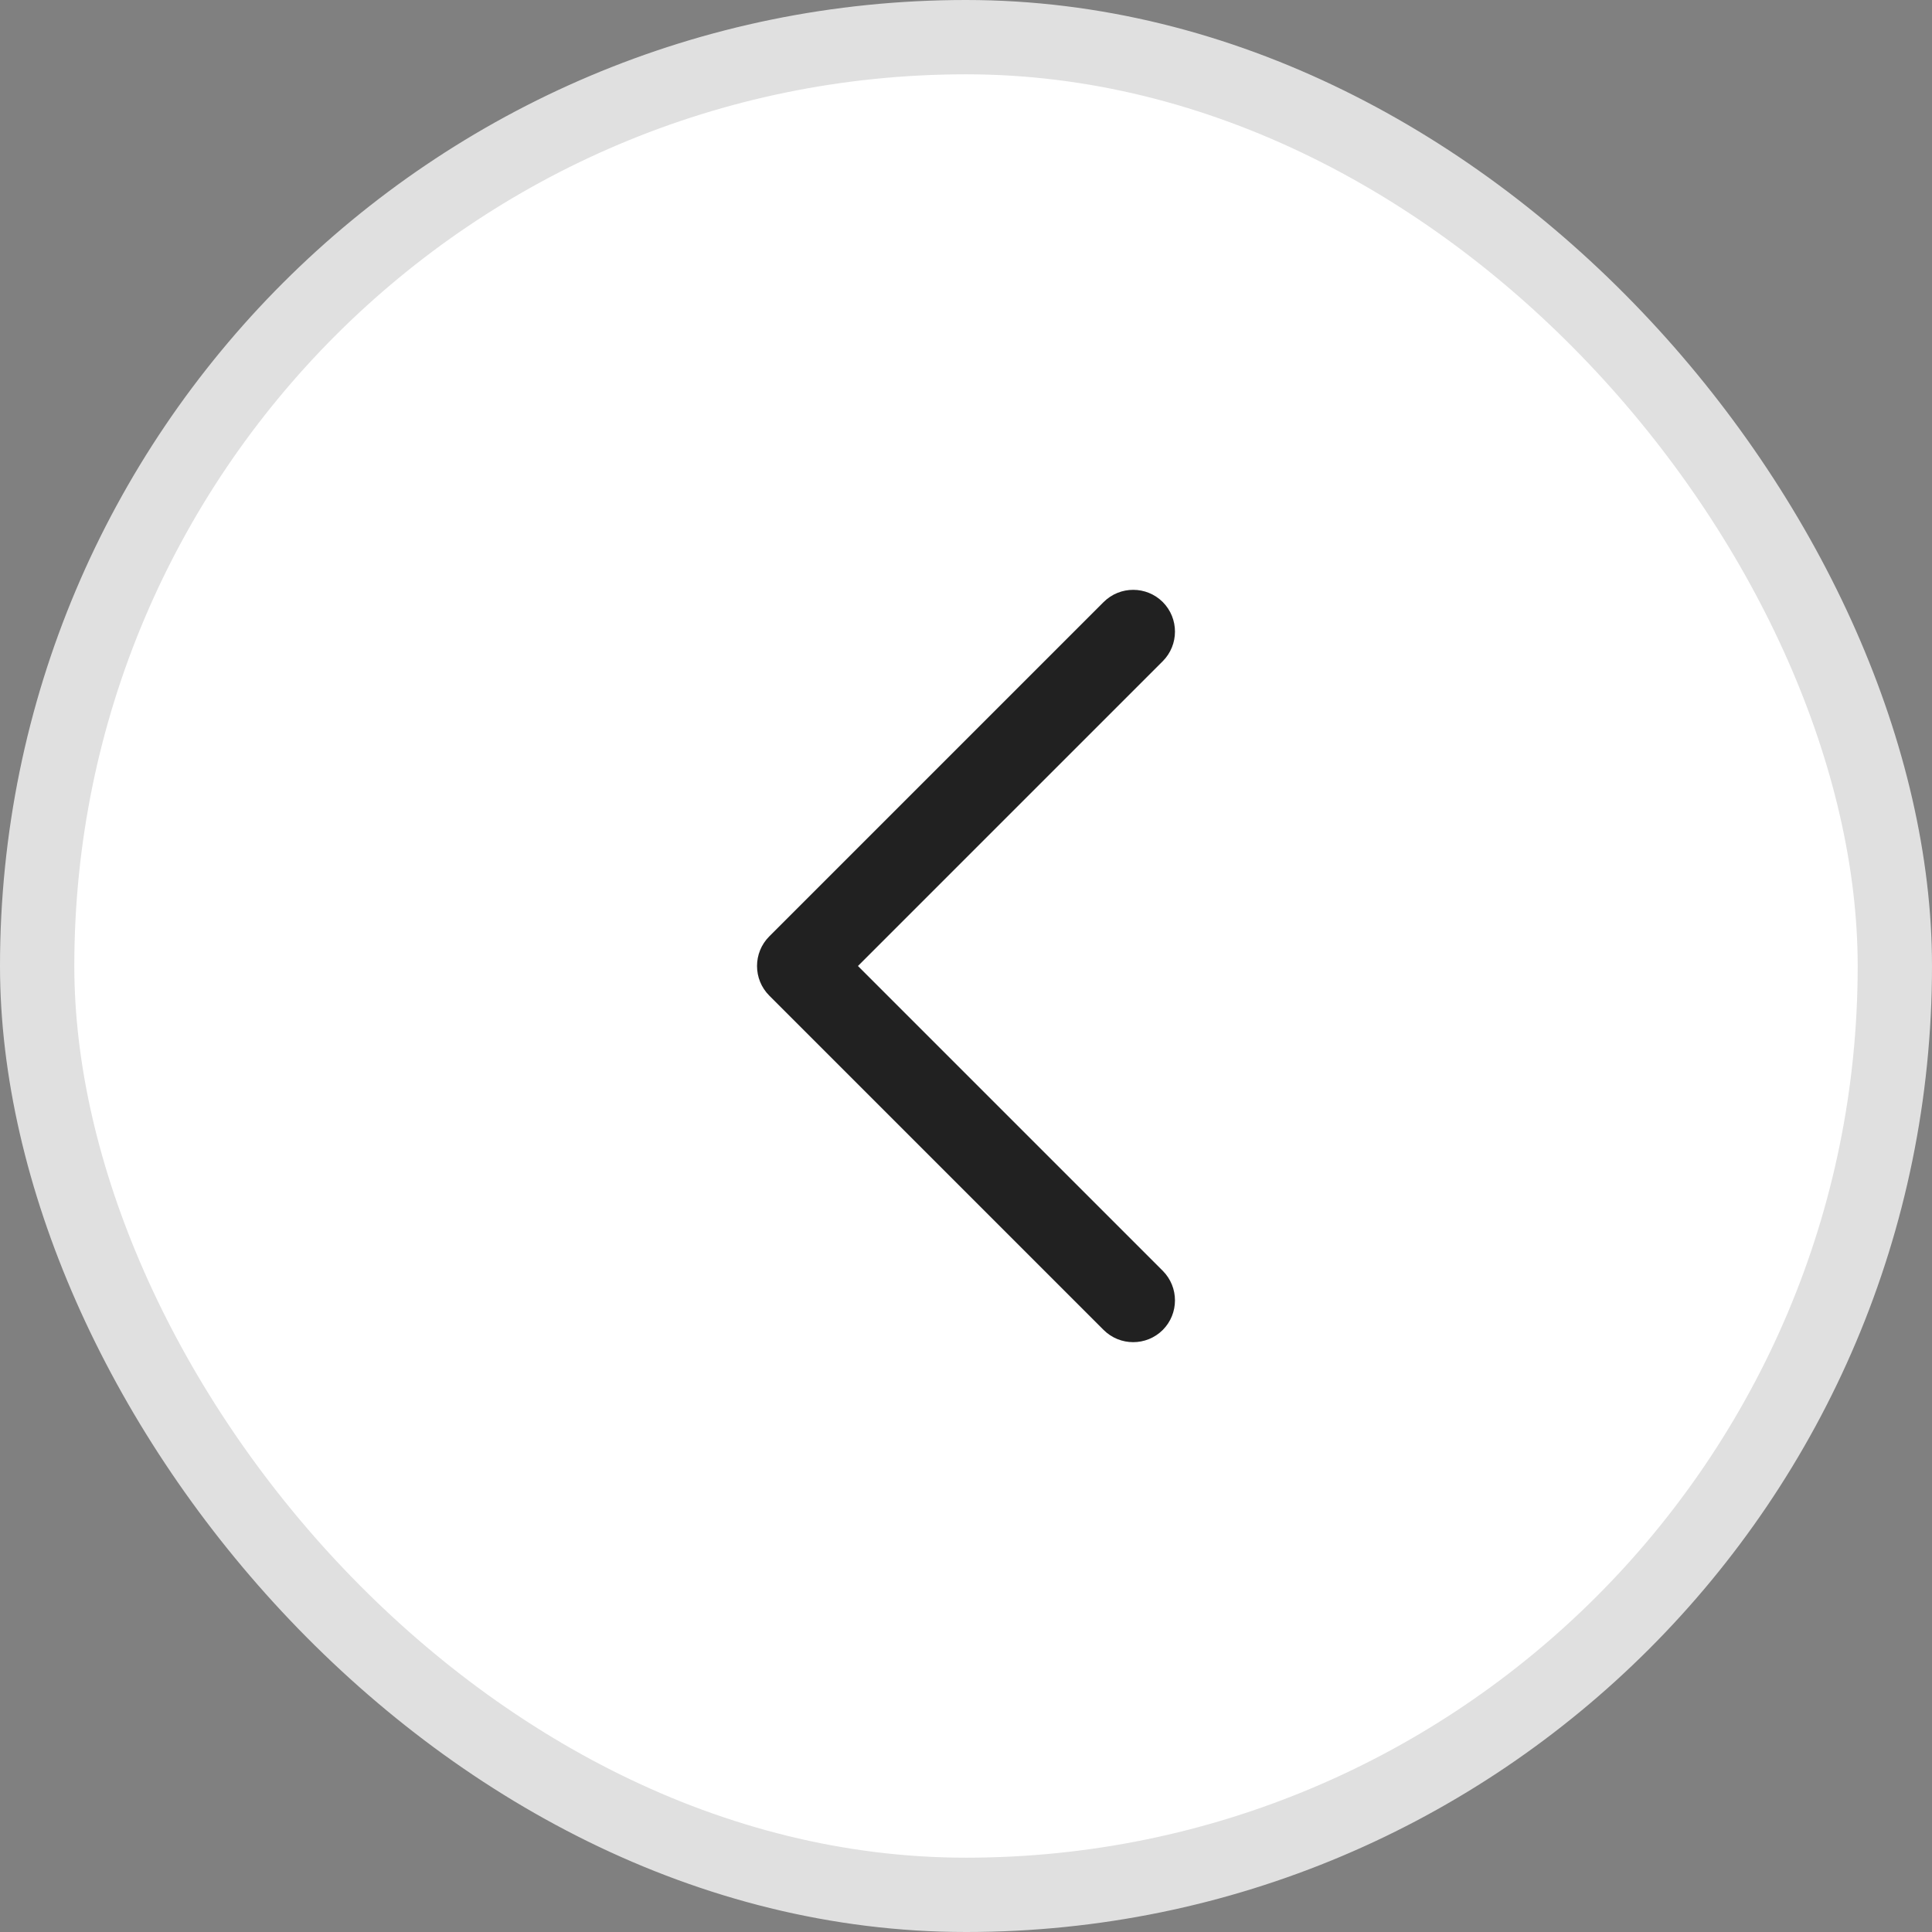 <svg width="26" height="26" viewBox="0 0 26 26" fill="none" xmlns="http://www.w3.org/2000/svg">
<rect x="0" y="0" width="26" height="26" fill="#808080" stroke="none"/>
<rect x="0.5" y="0.5" width="25" height="25" rx="12.5" fill="white"/>
<rect x="0.5" y="0.5" width="25" height="25" rx="12.5" stroke="#E0E0E0"/>
<path fill-rule="evenodd" clip-rule="evenodd" d="M15.648 8.102C15.867 8.322 15.867 8.678 15.648 8.898L11.546 13L15.648 17.102C15.867 17.322 15.867 17.678 15.648 17.898C15.428 18.117 15.072 18.117 14.852 17.898L10.352 13.398C10.133 13.178 10.133 12.822 10.352 12.602L14.852 8.102C15.072 7.883 15.428 7.883 15.648 8.102Z" fill="#212121"/>
</svg>
